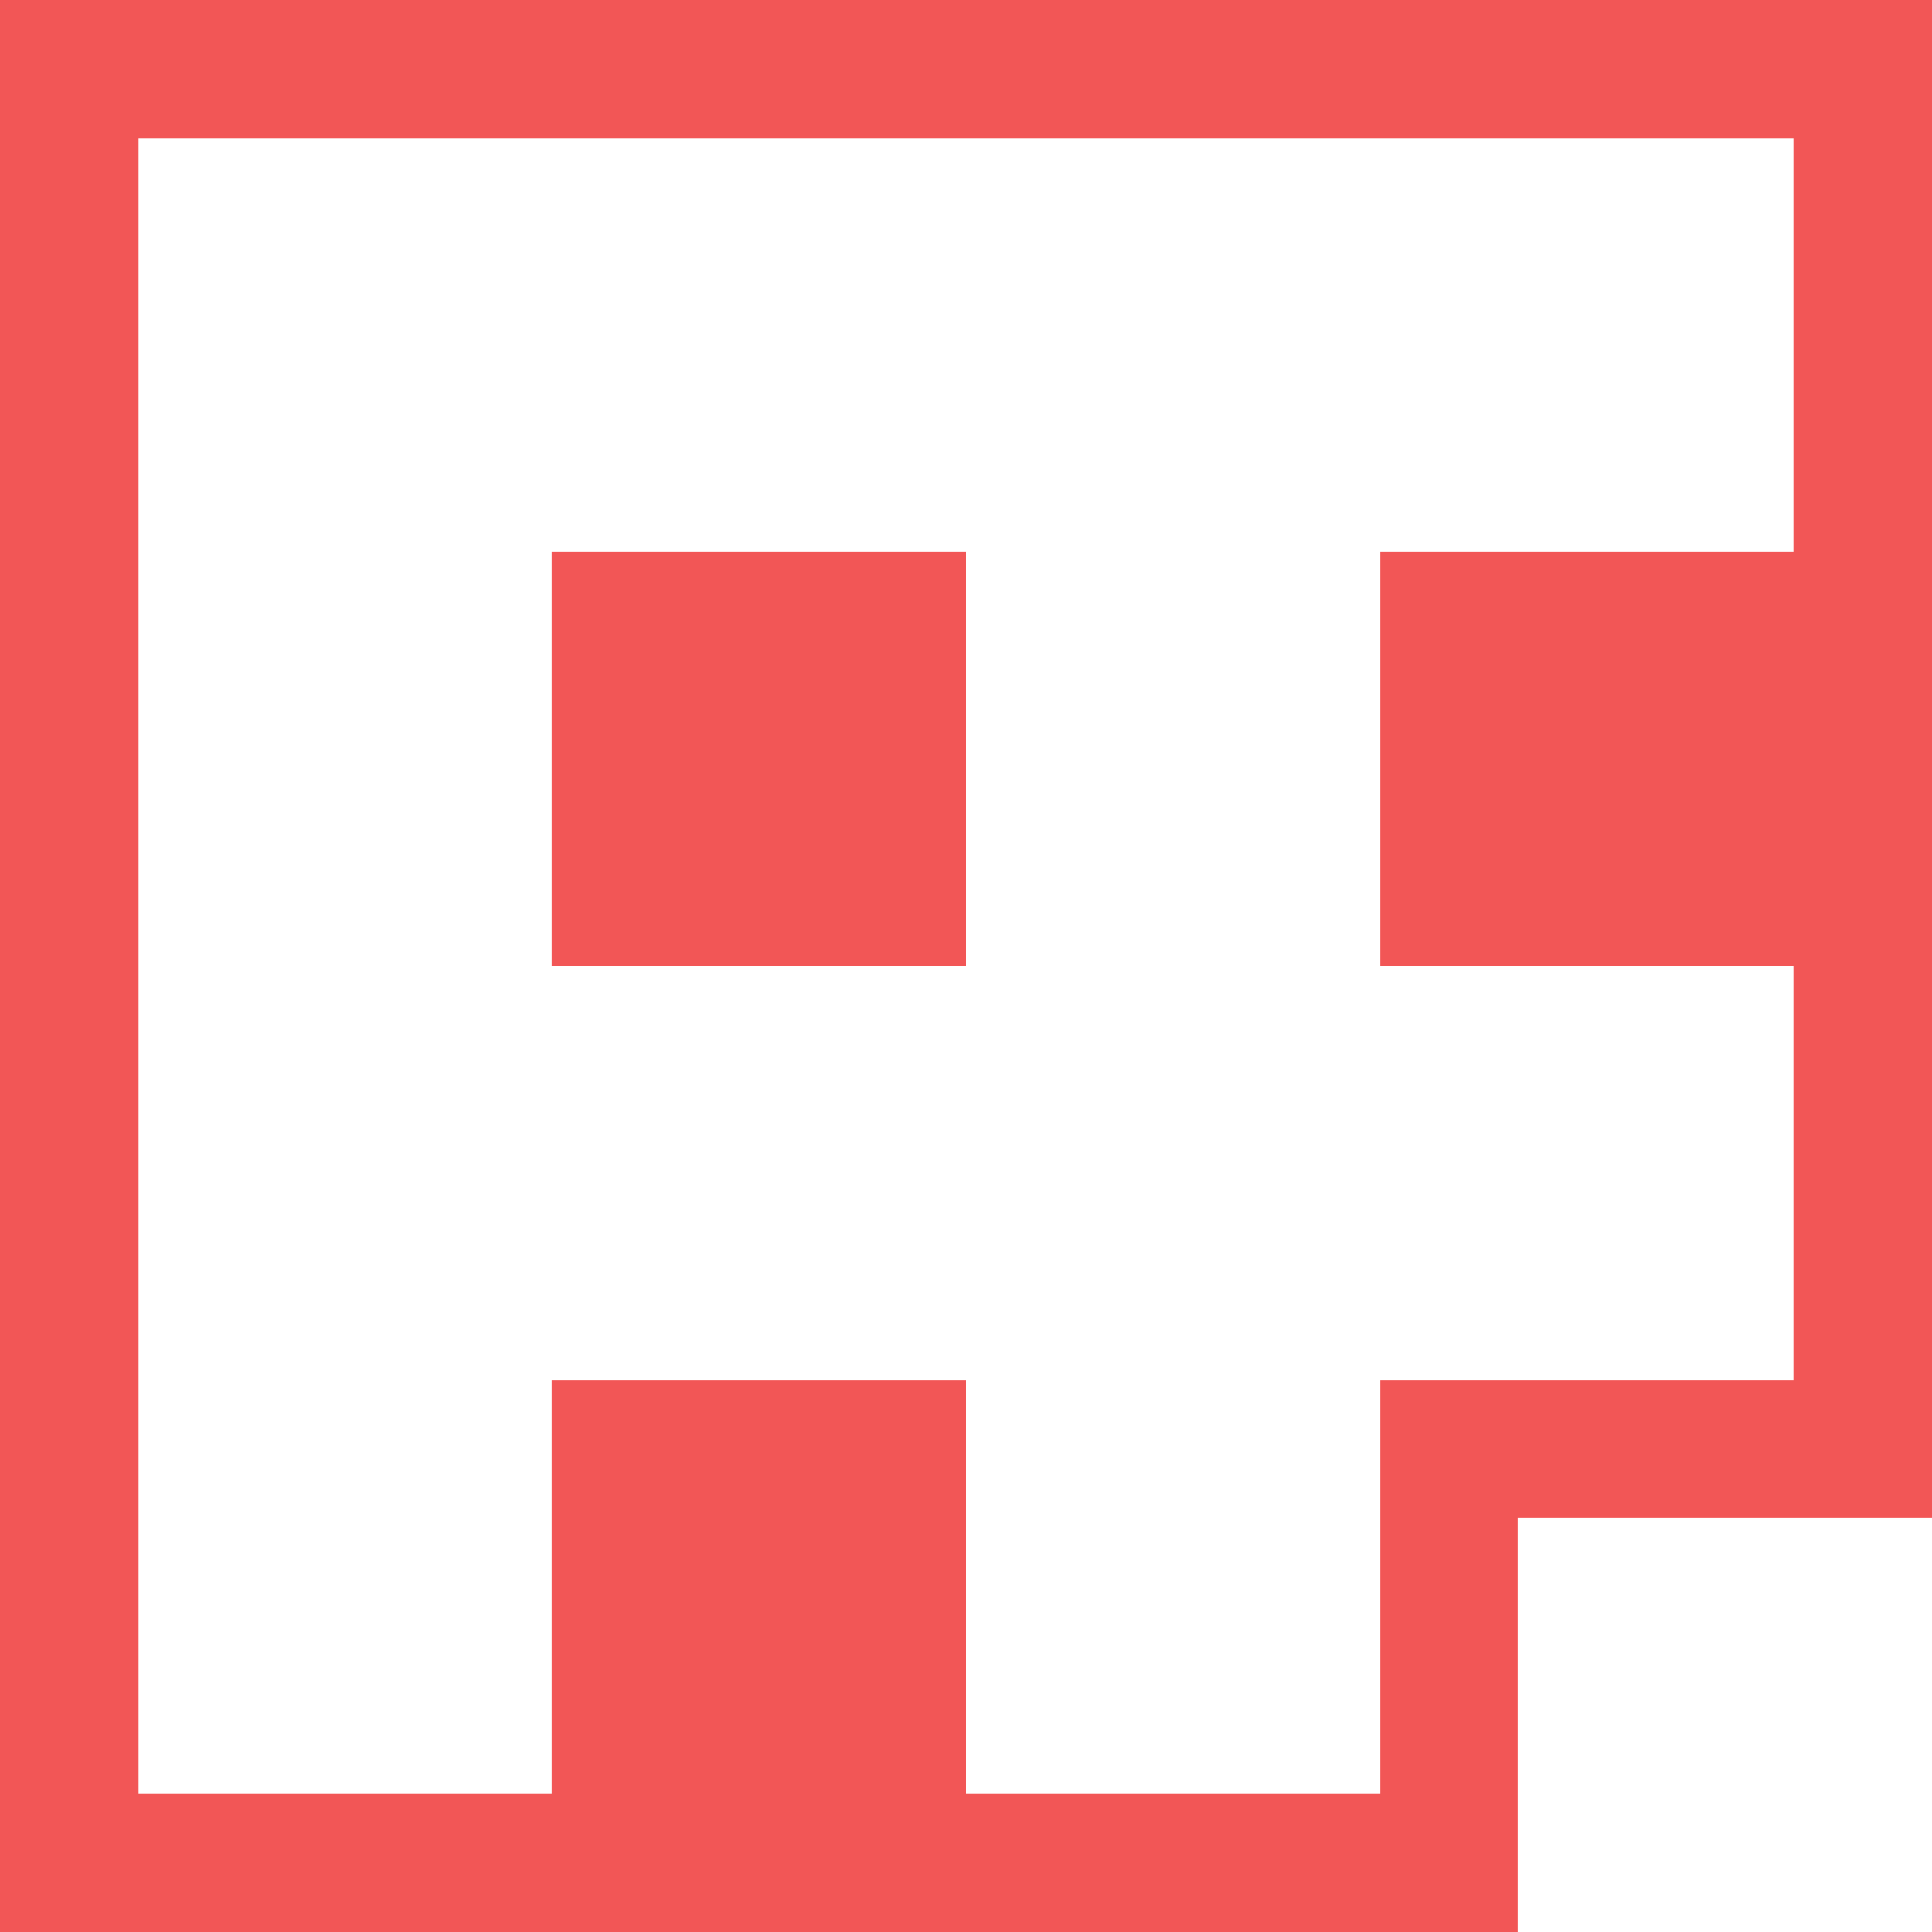 <svg xmlns="http://www.w3.org/2000/svg" version="1.1" viewBox="0 -0.5 14 14" shape-rendering="crispEdges">

  <path stroke="#f25656" d="M0 0h14M0 1h1M13 1h1M0 2h1M13 2h1M0 3h1M13 3h1M0 4h1M4 4h3M10 4h4M0 5h1M4 5h3M10 5h4M0 6h1M4 6h3M10 6h4M0 7h1M13 7h1M0 8h1M13 8h1M0 9h1M13 9h1M0 10h1M4 10h3M10 10h4M0 11h1M4 11h3M10 11h1M0 12h1M4 12h3M10 12h1M0 13h11"></path>

</svg>
